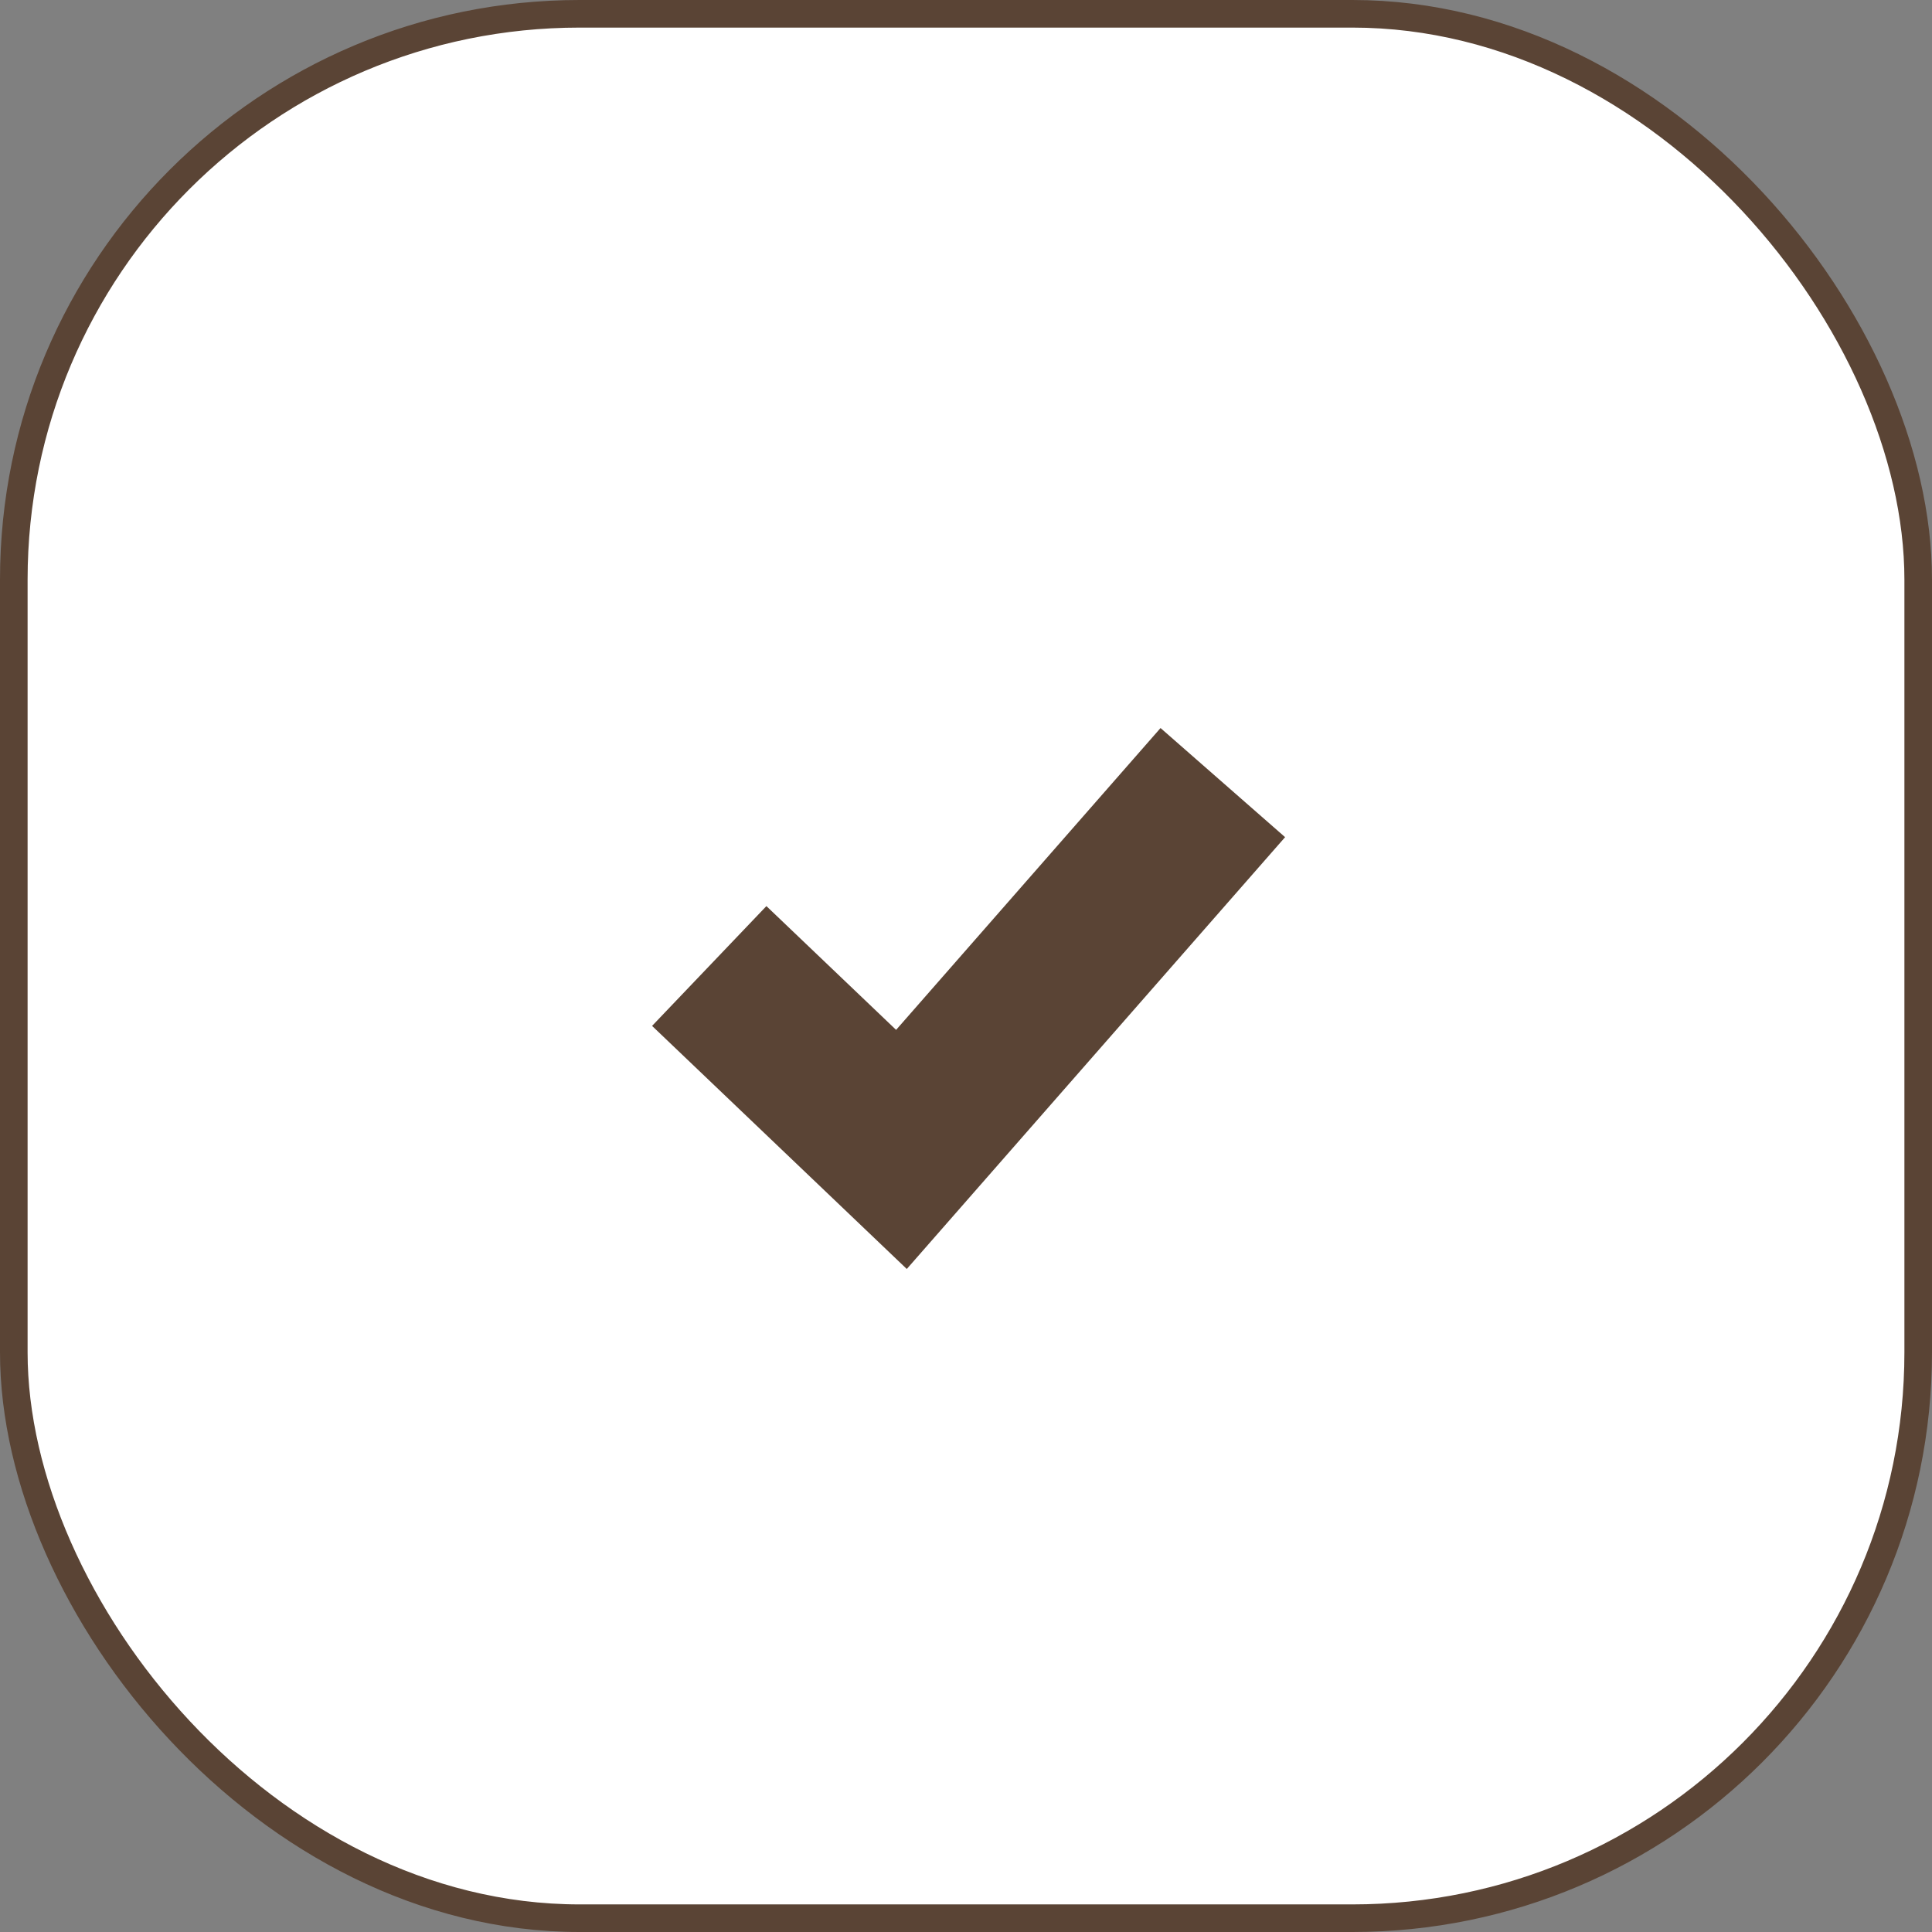 <?xml version="1.0" encoding="UTF-8"?> <svg xmlns="http://www.w3.org/2000/svg" width="70" height="70" viewBox="0 0 70 70" fill="none"><rect x="0" y="0" width="70" height="70" fill="#808080" stroke="none"/><rect x="0.5" y="0.5" width="69" height="69" rx="20.5" fill="white" stroke="#5A4435"></rect><path d="M44.305 28.355L32.661 41.646L25.697 35" stroke="#5A4435" stroke-width="6"></path></svg> 